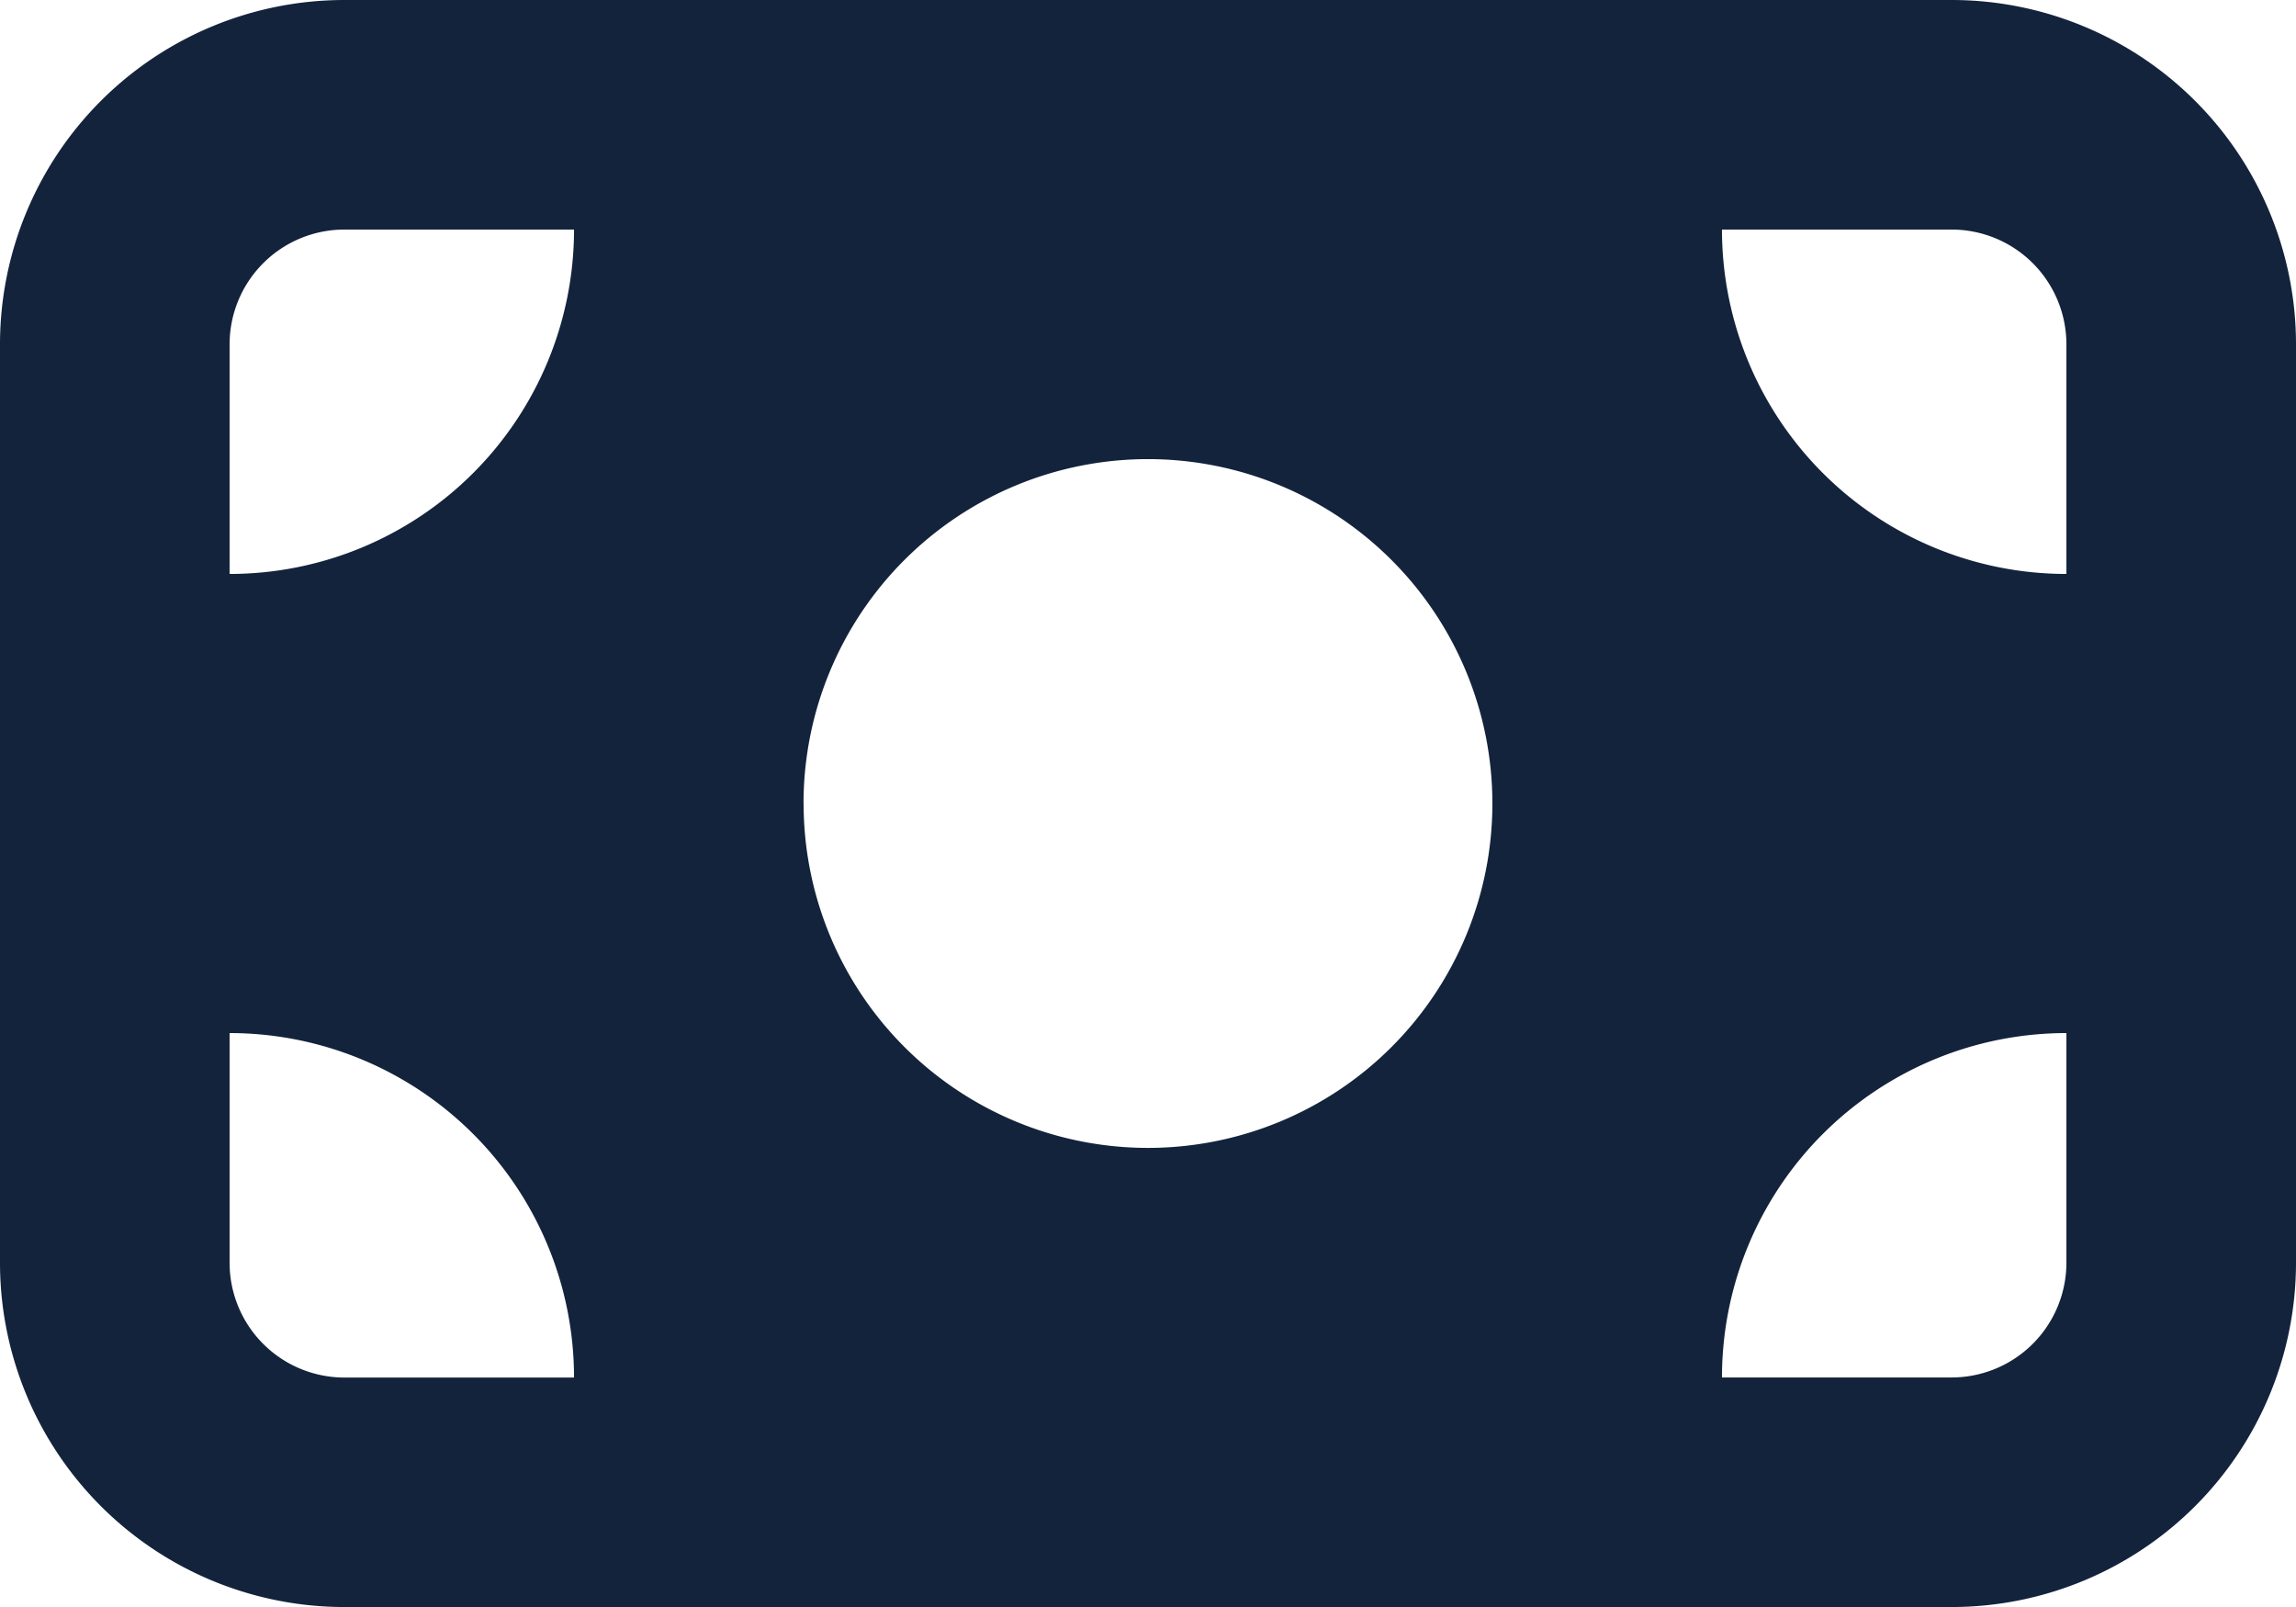 <svg xmlns="http://www.w3.org/2000/svg" width="27.271" height="19.09" viewBox="0 0 27.271 19.09">
  <path id="cash" d="M6.091,5A4.091,4.091,0,0,0,2,9.091V20A4.091,4.091,0,0,0,6.091,24.09h19.09A4.091,4.091,0,0,0,29.271,20V9.091A4.091,4.091,0,0,0,25.181,5ZM4.727,9.091A1.364,1.364,0,0,1,6.091,7.727H8.818a4.091,4.091,0,0,1-4.091,4.091Zm0,8.181V20a1.364,1.364,0,0,0,1.364,1.364H8.818A4.091,4.091,0,0,0,4.727,17.272Zm21.817,0a4.091,4.091,0,0,0-4.091,4.091h2.727A1.364,1.364,0,0,0,26.544,20Zm0-8.181v2.727a4.091,4.091,0,0,1-4.091-4.091h2.727A1.364,1.364,0,0,1,26.544,9.091Zm-15,5.454a4.091,4.091,0,1,1,4.091,4.091A4.091,4.091,0,0,1,11.545,14.545Z" transform="translate(-2 -5)" fill="#13233c" fill-rule="evenodd"/>
</svg>
